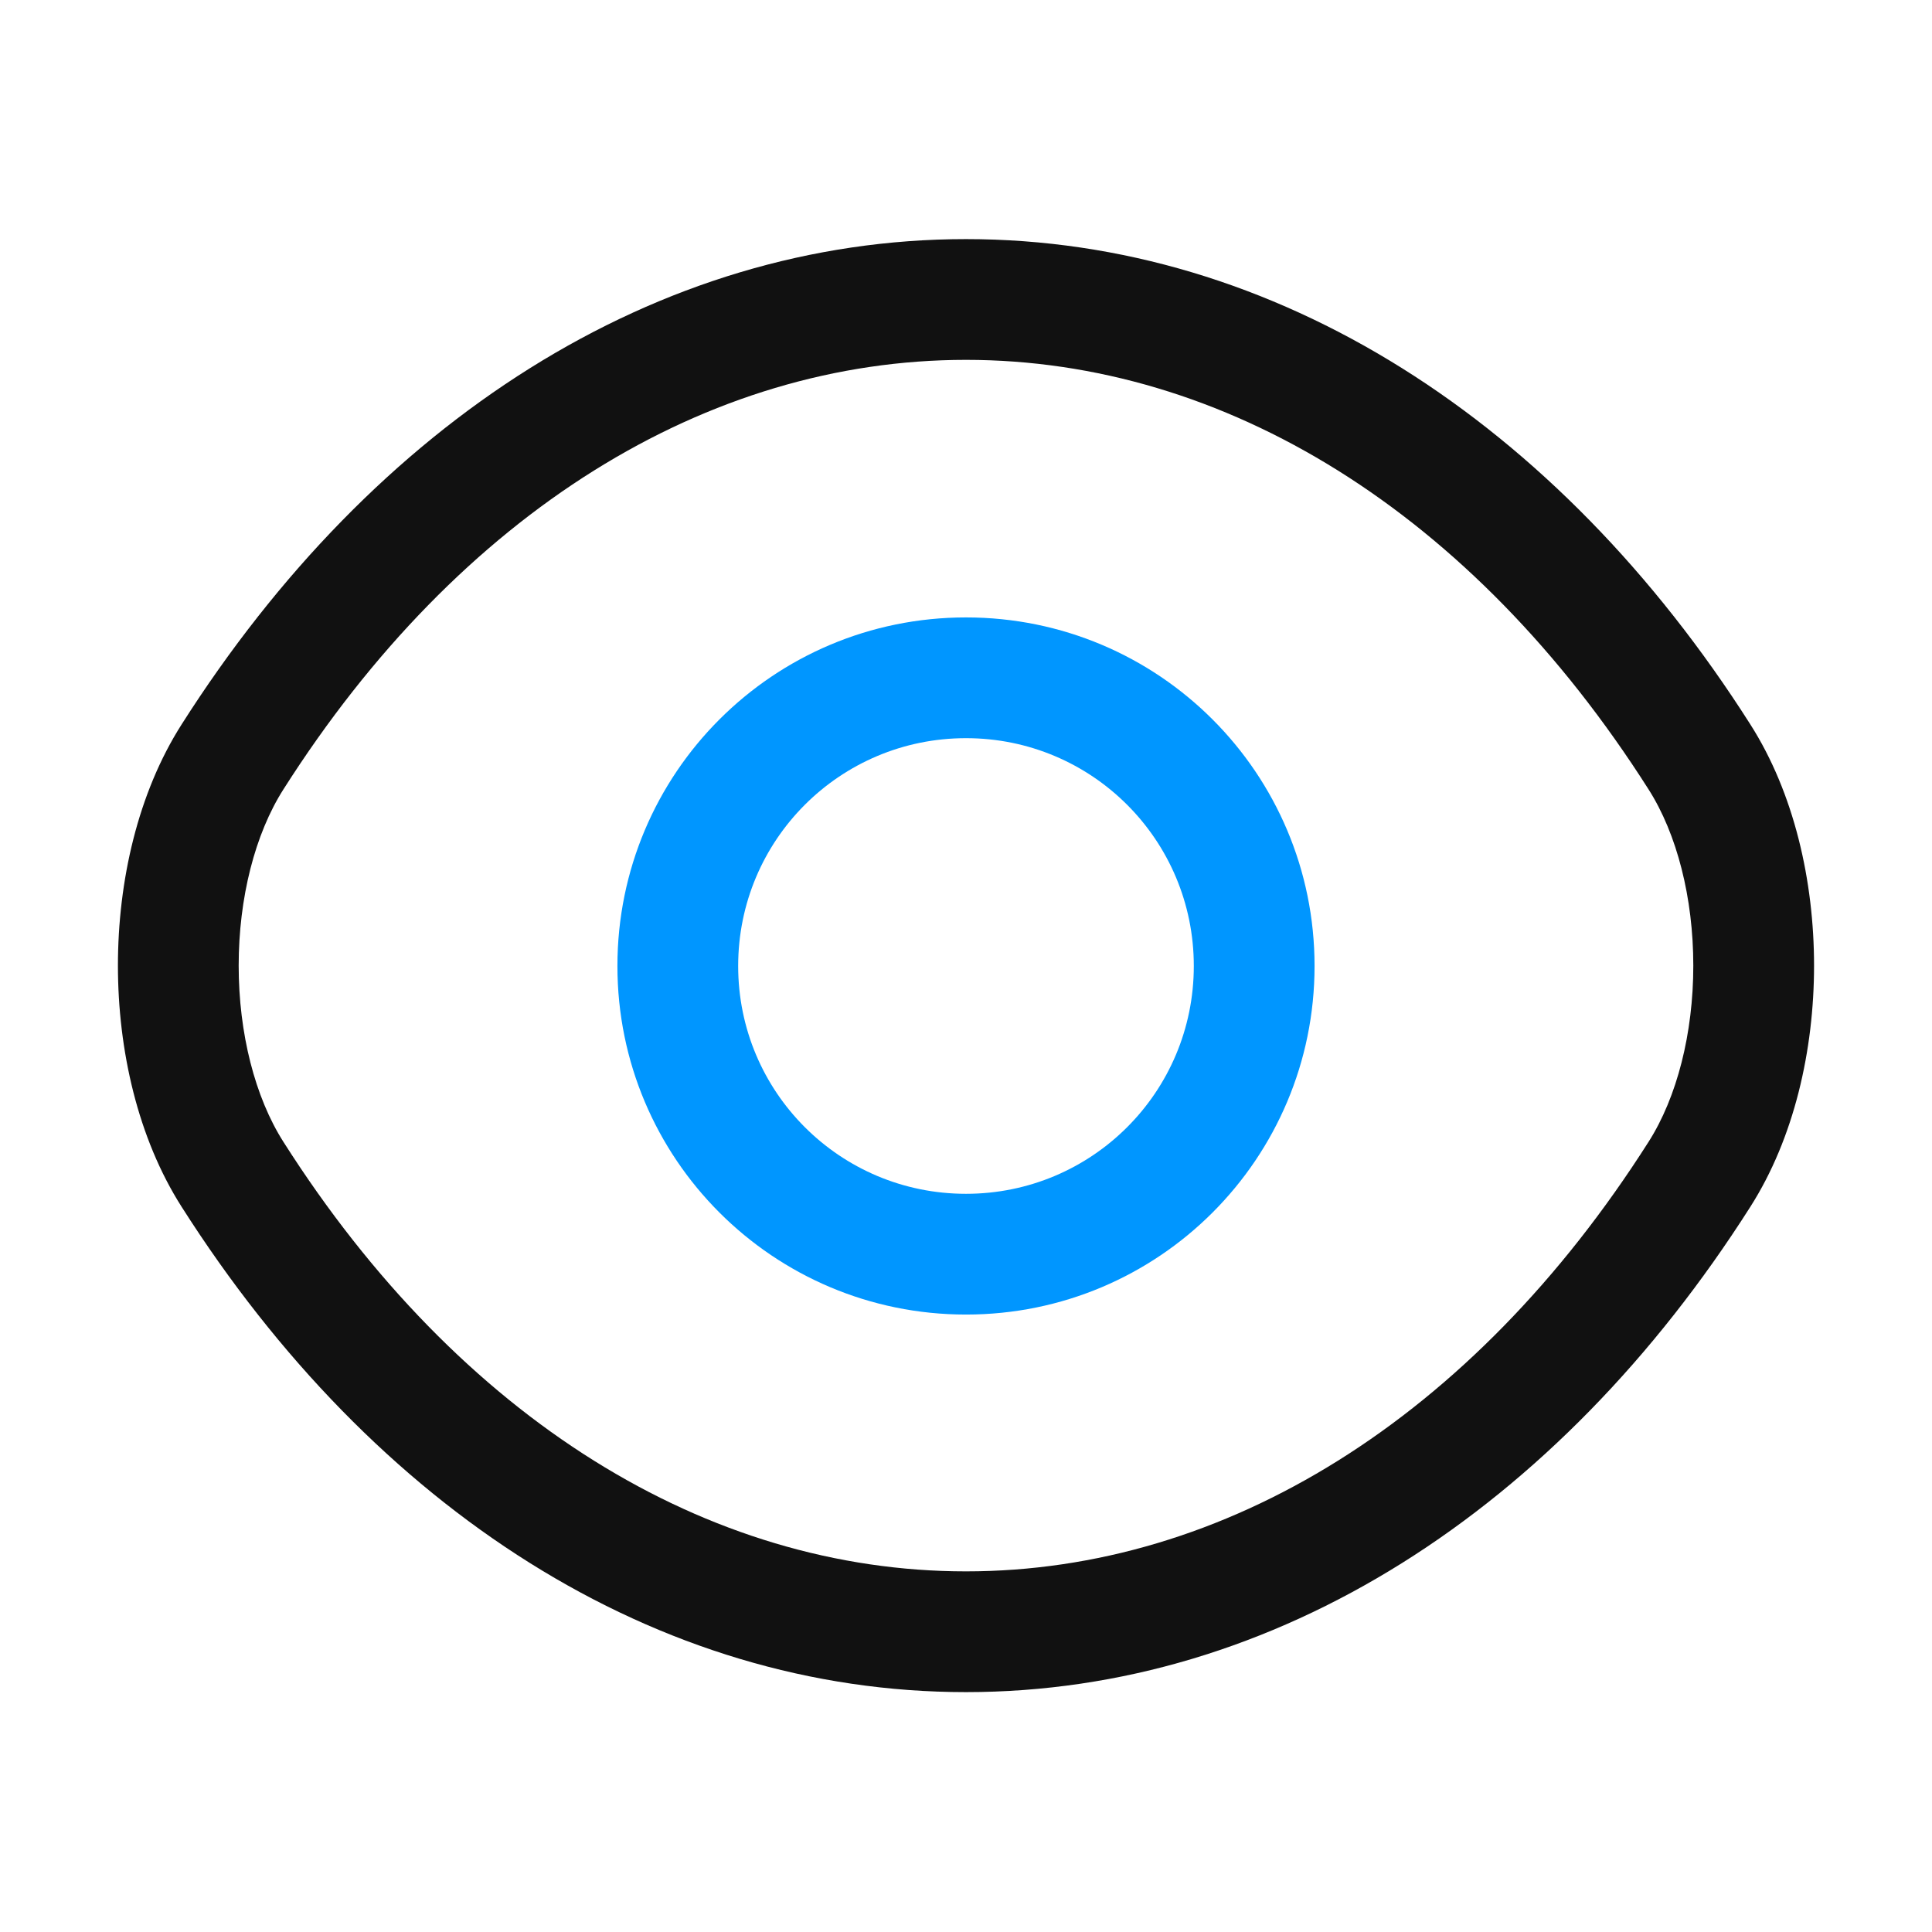 <svg width="80" height="80" viewBox="0 0 80 80" fill="none" xmlns="http://www.w3.org/2000/svg">
<path fill-rule="evenodd" clip-rule="evenodd" d="M40 30.566C34.78 30.566 30.566 34.78 30.566 40C30.566 45.219 34.78 49.433 40 49.433C45.219 49.433 49.433 45.219 49.433 40C49.433 34.78 45.219 30.566 40 30.566ZM25.566 40C25.566 32.019 32.019 25.566 40 25.566C47.98 25.566 54.433 32.019 54.433 40C54.433 47.98 47.98 54.433 40 54.433C32.019 54.433 25.566 47.98 25.566 40Z" fill="#0096FF"/>
<path fill-rule="evenodd" clip-rule="evenodd" d="M7.524 29.991C15.494 17.463 27.173 9.901 39.999 9.901C52.826 9.901 64.505 17.463 72.475 29.991C74.292 32.839 75.116 36.487 75.116 39.984C75.116 43.48 74.292 47.128 72.475 49.976C64.506 62.505 52.827 70.067 39.999 70.067C27.173 70.067 15.494 62.505 7.524 49.977C5.707 47.129 4.883 43.48 4.883 39.984C4.883 36.487 5.707 32.839 7.524 29.991ZM39.999 14.901C29.293 14.901 19.039 21.205 11.742 32.676L11.74 32.679C10.558 34.531 9.883 37.181 9.883 39.984C9.883 42.786 10.558 45.437 11.74 47.289L11.742 47.292C19.039 58.763 29.293 65.067 39.999 65.067C50.706 65.067 60.96 58.763 68.257 47.292L68.259 47.289C69.441 45.437 70.116 42.786 70.116 39.984C70.116 37.181 69.441 34.531 68.259 32.679L68.257 32.676C60.96 21.205 50.706 14.901 39.999 14.901Z" fill="#111111"/>
</svg>
